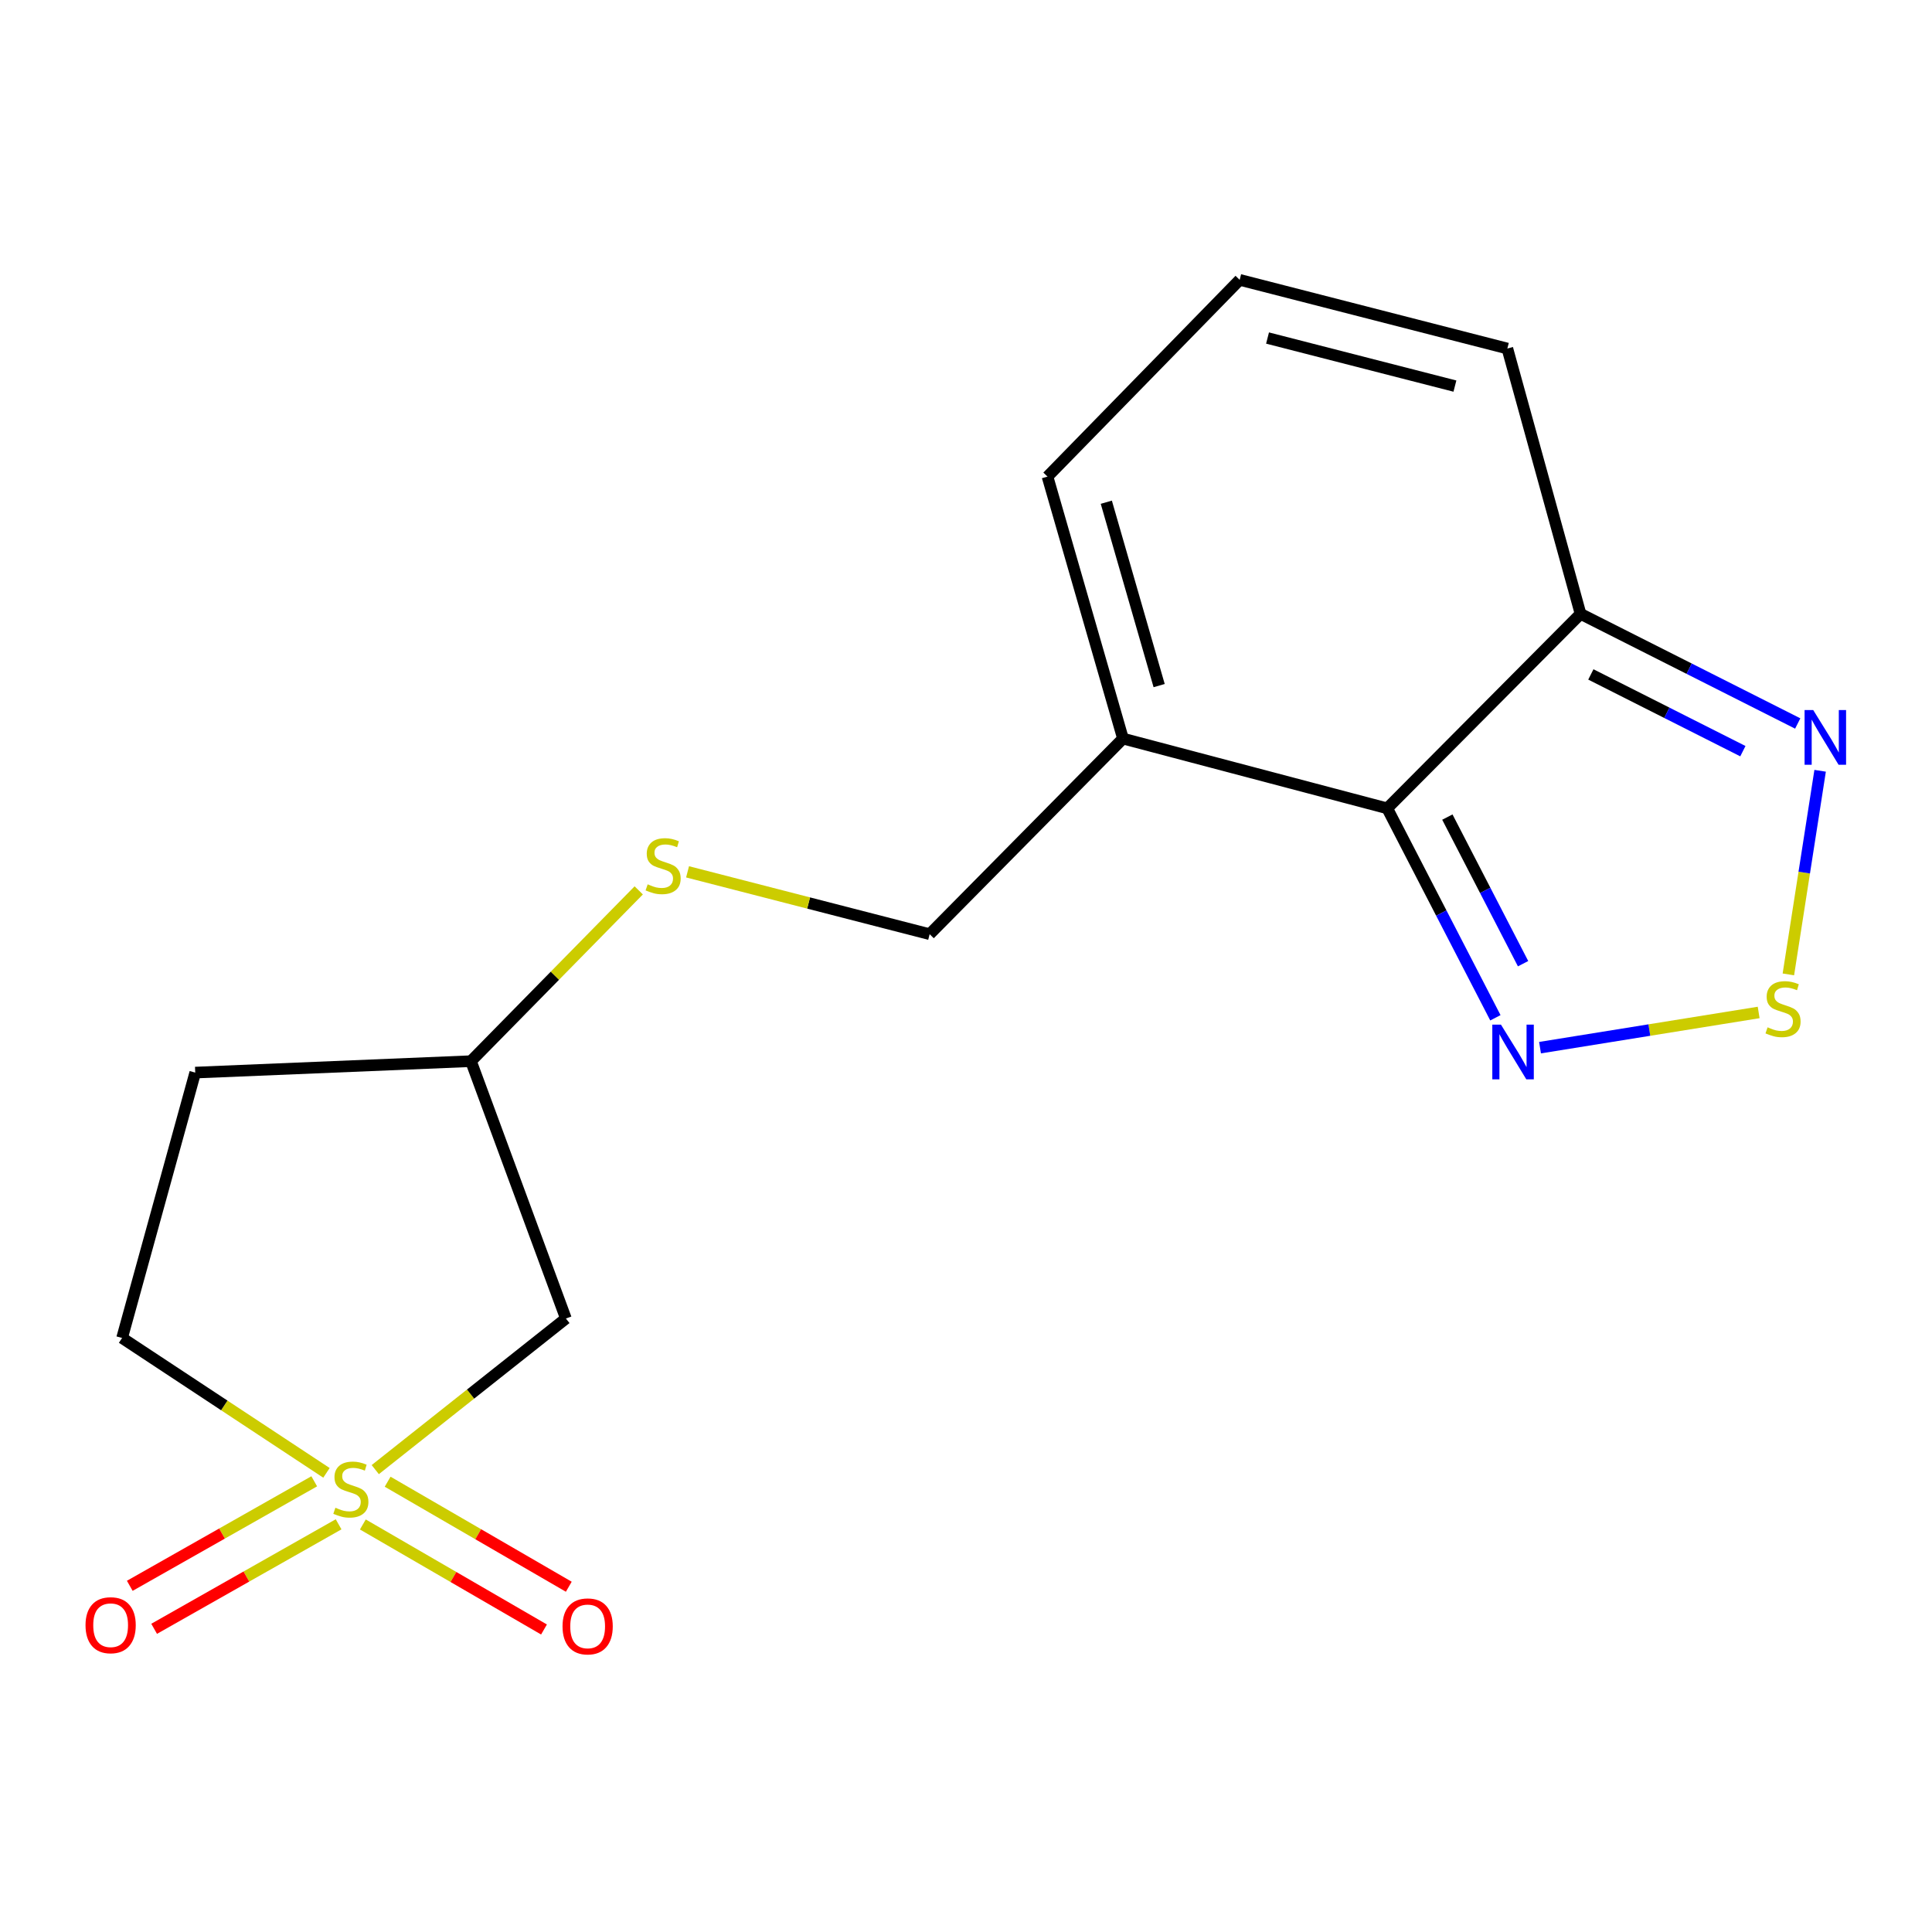 <?xml version='1.0' encoding='iso-8859-1'?>
<svg version='1.1' baseProfile='full'
              xmlns='http://www.w3.org/2000/svg'
                      xmlns:rdkit='http://www.rdkit.org/xml'
                      xmlns:xlink='http://www.w3.org/1999/xlink'
                  xml:space='preserve'
width='1000px' height='1000px' viewBox='0 0 1000 1000'>
<!-- END OF HEADER -->
<rect style='opacity:1.0;fill:#FFFFFF;stroke:none' width='1000' height='1000' x='0' y='0'> </rect>
<path class='bond-6' d='M 194.235,760.669 L 243.573,721.568' style='fill:none;fill-rule:evenodd;stroke:#CCCC00;stroke-width:6px;stroke-linecap:butt;stroke-linejoin:miter;stroke-opacity:1' />
<path class='bond-6' d='M 243.573,721.568 L 292.911,682.467' style='fill:none;fill-rule:evenodd;stroke:#000000;stroke-width:6px;stroke-linecap:butt;stroke-linejoin:miter;stroke-opacity:1' />
<path class='bond-7' d='M 187.811,789.062 L 234.692,816.243' style='fill:none;fill-rule:evenodd;stroke:#CCCC00;stroke-width:6px;stroke-linecap:butt;stroke-linejoin:miter;stroke-opacity:1' />
<path class='bond-7' d='M 234.692,816.243 L 281.574,843.423' style='fill:none;fill-rule:evenodd;stroke:#FF0000;stroke-width:6px;stroke-linecap:butt;stroke-linejoin:miter;stroke-opacity:1' />
<path class='bond-7' d='M 200.642,766.931 L 247.523,794.112' style='fill:none;fill-rule:evenodd;stroke:#CCCC00;stroke-width:6px;stroke-linecap:butt;stroke-linejoin:miter;stroke-opacity:1' />
<path class='bond-7' d='M 247.523,794.112 L 294.405,821.293' style='fill:none;fill-rule:evenodd;stroke:#FF0000;stroke-width:6px;stroke-linecap:butt;stroke-linejoin:miter;stroke-opacity:1' />
<path class='bond-8' d='M 162.647,766.719 L 114.908,793.766' style='fill:none;fill-rule:evenodd;stroke:#CCCC00;stroke-width:6px;stroke-linecap:butt;stroke-linejoin:miter;stroke-opacity:1' />
<path class='bond-8' d='M 114.908,793.766 L 67.17,820.814' style='fill:none;fill-rule:evenodd;stroke:#FF0000;stroke-width:6px;stroke-linecap:butt;stroke-linejoin:miter;stroke-opacity:1' />
<path class='bond-8' d='M 175.257,788.976 L 127.519,816.023' style='fill:none;fill-rule:evenodd;stroke:#CCCC00;stroke-width:6px;stroke-linecap:butt;stroke-linejoin:miter;stroke-opacity:1' />
<path class='bond-8' d='M 127.519,816.023 L 79.781,843.071' style='fill:none;fill-rule:evenodd;stroke:#FF0000;stroke-width:6px;stroke-linecap:butt;stroke-linejoin:miter;stroke-opacity:1' />
<path class='bond-12' d='M 168.978,762.345 L 116.085,727.437' style='fill:none;fill-rule:evenodd;stroke:#CCCC00;stroke-width:6px;stroke-linecap:butt;stroke-linejoin:miter;stroke-opacity:1' />
<path class='bond-12' d='M 116.085,727.437 L 63.193,692.528' style='fill:none;fill-rule:evenodd;stroke:#000000;stroke-width:6px;stroke-linecap:butt;stroke-linejoin:miter;stroke-opacity:1' />
<path class='bond-0' d='M 718.025,418.399 L 581.252,382.287' style='fill:none;fill-rule:evenodd;stroke:#000000;stroke-width:6px;stroke-linecap:butt;stroke-linejoin:miter;stroke-opacity:1' />
<path class='bond-2' d='M 718.025,418.399 L 746.019,472.602' style='fill:none;fill-rule:evenodd;stroke:#000000;stroke-width:6px;stroke-linecap:butt;stroke-linejoin:miter;stroke-opacity:1' />
<path class='bond-2' d='M 746.019,472.602 L 774.012,526.805' style='fill:none;fill-rule:evenodd;stroke:#0000FF;stroke-width:6px;stroke-linecap:butt;stroke-linejoin:miter;stroke-opacity:1' />
<path class='bond-2' d='M 749.152,422.921 L 768.747,460.864' style='fill:none;fill-rule:evenodd;stroke:#000000;stroke-width:6px;stroke-linecap:butt;stroke-linejoin:miter;stroke-opacity:1' />
<path class='bond-2' d='M 768.747,460.864 L 788.343,498.806' style='fill:none;fill-rule:evenodd;stroke:#0000FF;stroke-width:6px;stroke-linecap:butt;stroke-linejoin:miter;stroke-opacity:1' />
<path class='bond-3' d='M 718.025,418.399 L 818.09,317.737' style='fill:none;fill-rule:evenodd;stroke:#000000;stroke-width:6px;stroke-linecap:butt;stroke-linejoin:miter;stroke-opacity:1' />
<path class='bond-1' d='M 910.283,524.048 L 853.7,533.157' style='fill:none;fill-rule:evenodd;stroke:#CCCC00;stroke-width:6px;stroke-linecap:butt;stroke-linejoin:miter;stroke-opacity:1' />
<path class='bond-1' d='M 853.7,533.157 L 797.117,542.266' style='fill:none;fill-rule:evenodd;stroke:#0000FF;stroke-width:6px;stroke-linecap:butt;stroke-linejoin:miter;stroke-opacity:1' />
<path class='bond-19' d='M 925.657,504.346 L 933.876,451.65' style='fill:none;fill-rule:evenodd;stroke:#CCCC00;stroke-width:6px;stroke-linecap:butt;stroke-linejoin:miter;stroke-opacity:1' />
<path class='bond-19' d='M 933.876,451.65 L 942.095,398.954' style='fill:none;fill-rule:evenodd;stroke:#0000FF;stroke-width:6px;stroke-linecap:butt;stroke-linejoin:miter;stroke-opacity:1' />
<path class='bond-5' d='M 818.09,317.737 L 874.294,346.108' style='fill:none;fill-rule:evenodd;stroke:#000000;stroke-width:6px;stroke-linecap:butt;stroke-linejoin:miter;stroke-opacity:1' />
<path class='bond-5' d='M 874.294,346.108 L 930.499,374.478' style='fill:none;fill-rule:evenodd;stroke:#0000FF;stroke-width:6px;stroke-linecap:butt;stroke-linejoin:miter;stroke-opacity:1' />
<path class='bond-5' d='M 823.424,349.085 L 862.767,368.944' style='fill:none;fill-rule:evenodd;stroke:#000000;stroke-width:6px;stroke-linecap:butt;stroke-linejoin:miter;stroke-opacity:1' />
<path class='bond-5' d='M 862.767,368.944 L 902.111,388.804' style='fill:none;fill-rule:evenodd;stroke:#0000FF;stroke-width:6px;stroke-linecap:butt;stroke-linejoin:miter;stroke-opacity:1' />
<path class='bond-18' d='M 818.09,317.737 L 780.201,180.395' style='fill:none;fill-rule:evenodd;stroke:#000000;stroke-width:6px;stroke-linecap:butt;stroke-linejoin:miter;stroke-opacity:1' />
<path class='bond-4' d='M 581.252,382.287 L 481.187,483.531' style='fill:none;fill-rule:evenodd;stroke:#000000;stroke-width:6px;stroke-linecap:butt;stroke-linejoin:miter;stroke-opacity:1' />
<path class='bond-9' d='M 581.252,382.287 L 542.184,246.693' style='fill:none;fill-rule:evenodd;stroke:#000000;stroke-width:6px;stroke-linecap:butt;stroke-linejoin:miter;stroke-opacity:1' />
<path class='bond-9' d='M 599.973,354.865 L 572.625,259.95' style='fill:none;fill-rule:evenodd;stroke:#000000;stroke-width:6px;stroke-linecap:butt;stroke-linejoin:miter;stroke-opacity:1' />
<path class='bond-15' d='M 292.911,682.467 L 243.766,549.26' style='fill:none;fill-rule:evenodd;stroke:#000000;stroke-width:6px;stroke-linecap:butt;stroke-linejoin:miter;stroke-opacity:1' />
<path class='bond-10' d='M 542.184,246.693 L 641.652,144.852' style='fill:none;fill-rule:evenodd;stroke:#000000;stroke-width:6px;stroke-linecap:butt;stroke-linejoin:miter;stroke-opacity:1' />
<path class='bond-11' d='M 641.652,144.852 L 780.201,180.395' style='fill:none;fill-rule:evenodd;stroke:#000000;stroke-width:6px;stroke-linecap:butt;stroke-linejoin:miter;stroke-opacity:1' />
<path class='bond-11' d='M 656.077,174.962 L 753.062,199.843' style='fill:none;fill-rule:evenodd;stroke:#000000;stroke-width:6px;stroke-linecap:butt;stroke-linejoin:miter;stroke-opacity:1' />
<path class='bond-16' d='M 63.193,692.528 L 101.052,555.172' style='fill:none;fill-rule:evenodd;stroke:#000000;stroke-width:6px;stroke-linecap:butt;stroke-linejoin:miter;stroke-opacity:1' />
<path class='bond-13' d='M 481.187,483.531 L 418.531,467.394' style='fill:none;fill-rule:evenodd;stroke:#000000;stroke-width:6px;stroke-linecap:butt;stroke-linejoin:miter;stroke-opacity:1' />
<path class='bond-13' d='M 418.531,467.394 L 355.876,451.258' style='fill:none;fill-rule:evenodd;stroke:#CCCC00;stroke-width:6px;stroke-linecap:butt;stroke-linejoin:miter;stroke-opacity:1' />
<path class='bond-14' d='M 330.606,460.858 L 287.186,505.059' style='fill:none;fill-rule:evenodd;stroke:#CCCC00;stroke-width:6px;stroke-linecap:butt;stroke-linejoin:miter;stroke-opacity:1' />
<path class='bond-14' d='M 287.186,505.059 L 243.766,549.26' style='fill:none;fill-rule:evenodd;stroke:#000000;stroke-width:6px;stroke-linecap:butt;stroke-linejoin:miter;stroke-opacity:1' />
<path class='bond-17' d='M 243.766,549.26 L 101.052,555.172' style='fill:none;fill-rule:evenodd;stroke:#000000;stroke-width:6px;stroke-linecap:butt;stroke-linejoin:miter;stroke-opacity:1' />
<path  class='atom-0' d='M 173.604 780.399
Q 173.924 780.519, 175.244 781.079
Q 176.564 781.639, 178.004 781.999
Q 179.484 782.319, 180.924 782.319
Q 183.604 782.319, 185.164 781.039
Q 186.724 779.719, 186.724 777.439
Q 186.724 775.879, 185.924 774.919
Q 185.164 773.959, 183.964 773.439
Q 182.764 772.919, 180.764 772.319
Q 178.244 771.559, 176.724 770.839
Q 175.244 770.119, 174.164 768.599
Q 173.124 767.079, 173.124 764.519
Q 173.124 760.959, 175.524 758.759
Q 177.964 756.559, 182.764 756.559
Q 186.044 756.559, 189.764 758.119
L 188.844 761.199
Q 185.444 759.799, 182.884 759.799
Q 180.124 759.799, 178.604 760.959
Q 177.084 762.079, 177.124 764.039
Q 177.124 765.559, 177.884 766.479
Q 178.684 767.399, 179.804 767.919
Q 180.964 768.439, 182.884 769.039
Q 185.444 769.839, 186.964 770.639
Q 188.484 771.439, 189.564 773.079
Q 190.684 774.679, 190.684 777.439
Q 190.684 781.359, 188.044 783.479
Q 185.444 785.559, 181.084 785.559
Q 178.564 785.559, 176.644 784.999
Q 174.764 784.479, 172.524 783.559
L 173.604 780.399
' fill='#CCCC00'/>
<path  class='atom-2' d='M 914.901 531.736
Q 915.221 531.856, 916.541 532.416
Q 917.861 532.976, 919.301 533.336
Q 920.781 533.656, 922.221 533.656
Q 924.901 533.656, 926.461 532.376
Q 928.021 531.056, 928.021 528.776
Q 928.021 527.216, 927.221 526.256
Q 926.461 525.296, 925.261 524.776
Q 924.061 524.256, 922.061 523.656
Q 919.541 522.896, 918.021 522.176
Q 916.541 521.456, 915.461 519.936
Q 914.421 518.416, 914.421 515.856
Q 914.421 512.296, 916.821 510.096
Q 919.261 507.896, 924.061 507.896
Q 927.341 507.896, 931.061 509.456
L 930.141 512.536
Q 926.741 511.136, 924.181 511.136
Q 921.421 511.136, 919.901 512.296
Q 918.381 513.416, 918.421 515.376
Q 918.421 516.896, 919.181 517.816
Q 919.981 518.736, 921.101 519.256
Q 922.261 519.776, 924.181 520.376
Q 926.741 521.176, 928.261 521.976
Q 929.781 522.776, 930.861 524.416
Q 931.981 526.016, 931.981 528.776
Q 931.981 532.696, 929.341 534.816
Q 926.741 536.896, 922.381 536.896
Q 919.861 536.896, 917.941 536.336
Q 916.061 535.816, 913.821 534.896
L 914.901 531.736
' fill='#CCCC00'/>
<path  class='atom-3' d='M 776.897 530.354
L 786.177 545.354
Q 787.097 546.834, 788.577 549.514
Q 790.057 552.194, 790.137 552.354
L 790.137 530.354
L 793.897 530.354
L 793.897 558.674
L 790.017 558.674
L 780.057 542.274
Q 778.897 540.354, 777.657 538.154
Q 776.457 535.954, 776.097 535.274
L 776.097 558.674
L 772.417 558.674
L 772.417 530.354
L 776.897 530.354
' fill='#0000FF'/>
<path  class='atom-6' d='M 938.527 367.53
L 947.807 382.53
Q 948.727 384.01, 950.207 386.69
Q 951.687 389.37, 951.767 389.53
L 951.767 367.53
L 955.527 367.53
L 955.527 395.85
L 951.647 395.85
L 941.687 379.45
Q 940.527 377.53, 939.287 375.33
Q 938.087 373.13, 937.727 372.45
L 937.727 395.85
L 934.047 395.85
L 934.047 367.53
L 938.527 367.53
' fill='#0000FF'/>
<path  class='atom-8' d='M 291.166 841.817
Q 291.166 835.017, 294.526 831.217
Q 297.886 827.417, 304.166 827.417
Q 310.446 827.417, 313.806 831.217
Q 317.166 835.017, 317.166 841.817
Q 317.166 848.697, 313.766 852.617
Q 310.366 856.497, 304.166 856.497
Q 297.926 856.497, 294.526 852.617
Q 291.166 848.737, 291.166 841.817
M 304.166 853.297
Q 308.486 853.297, 310.806 850.417
Q 313.166 847.497, 313.166 841.817
Q 313.166 836.257, 310.806 833.457
Q 308.486 830.617, 304.166 830.617
Q 299.846 830.617, 297.486 833.417
Q 295.166 836.217, 295.166 841.817
Q 295.166 847.537, 297.486 850.417
Q 299.846 853.297, 304.166 853.297
' fill='#FF0000'/>
<path  class='atom-9' d='M 44.266 841.206
Q 44.266 834.406, 47.626 830.606
Q 50.986 826.806, 57.266 826.806
Q 63.546 826.806, 66.906 830.606
Q 70.266 834.406, 70.266 841.206
Q 70.266 848.086, 66.866 852.006
Q 63.466 855.886, 57.266 855.886
Q 51.026 855.886, 47.626 852.006
Q 44.266 848.126, 44.266 841.206
M 57.266 852.686
Q 61.586 852.686, 63.906 849.806
Q 66.266 846.886, 66.266 841.206
Q 66.266 835.646, 63.906 832.846
Q 61.586 830.006, 57.266 830.006
Q 52.946 830.006, 50.586 832.806
Q 48.266 835.606, 48.266 841.206
Q 48.266 846.926, 50.586 849.806
Q 52.946 852.686, 57.266 852.686
' fill='#FF0000'/>
<path  class='atom-15' d='M 335.234 457.722
Q 335.554 457.842, 336.874 458.402
Q 338.194 458.962, 339.634 459.322
Q 341.114 459.642, 342.554 459.642
Q 345.234 459.642, 346.794 458.362
Q 348.354 457.042, 348.354 454.762
Q 348.354 453.202, 347.554 452.242
Q 346.794 451.282, 345.594 450.762
Q 344.394 450.242, 342.394 449.642
Q 339.874 448.882, 338.354 448.162
Q 336.874 447.442, 335.794 445.922
Q 334.754 444.402, 334.754 441.842
Q 334.754 438.282, 337.154 436.082
Q 339.594 433.882, 344.394 433.882
Q 347.674 433.882, 351.394 435.442
L 350.474 438.522
Q 347.074 437.122, 344.514 437.122
Q 341.754 437.122, 340.234 438.282
Q 338.714 439.402, 338.754 441.362
Q 338.754 442.882, 339.514 443.802
Q 340.314 444.722, 341.434 445.242
Q 342.594 445.762, 344.514 446.362
Q 347.074 447.162, 348.594 447.962
Q 350.114 448.762, 351.194 450.402
Q 352.314 452.002, 352.314 454.762
Q 352.314 458.682, 349.674 460.802
Q 347.074 462.882, 342.714 462.882
Q 340.194 462.882, 338.274 462.322
Q 336.394 461.802, 334.154 460.882
L 335.234 457.722
' fill='#CCCC00'/>
</svg>
